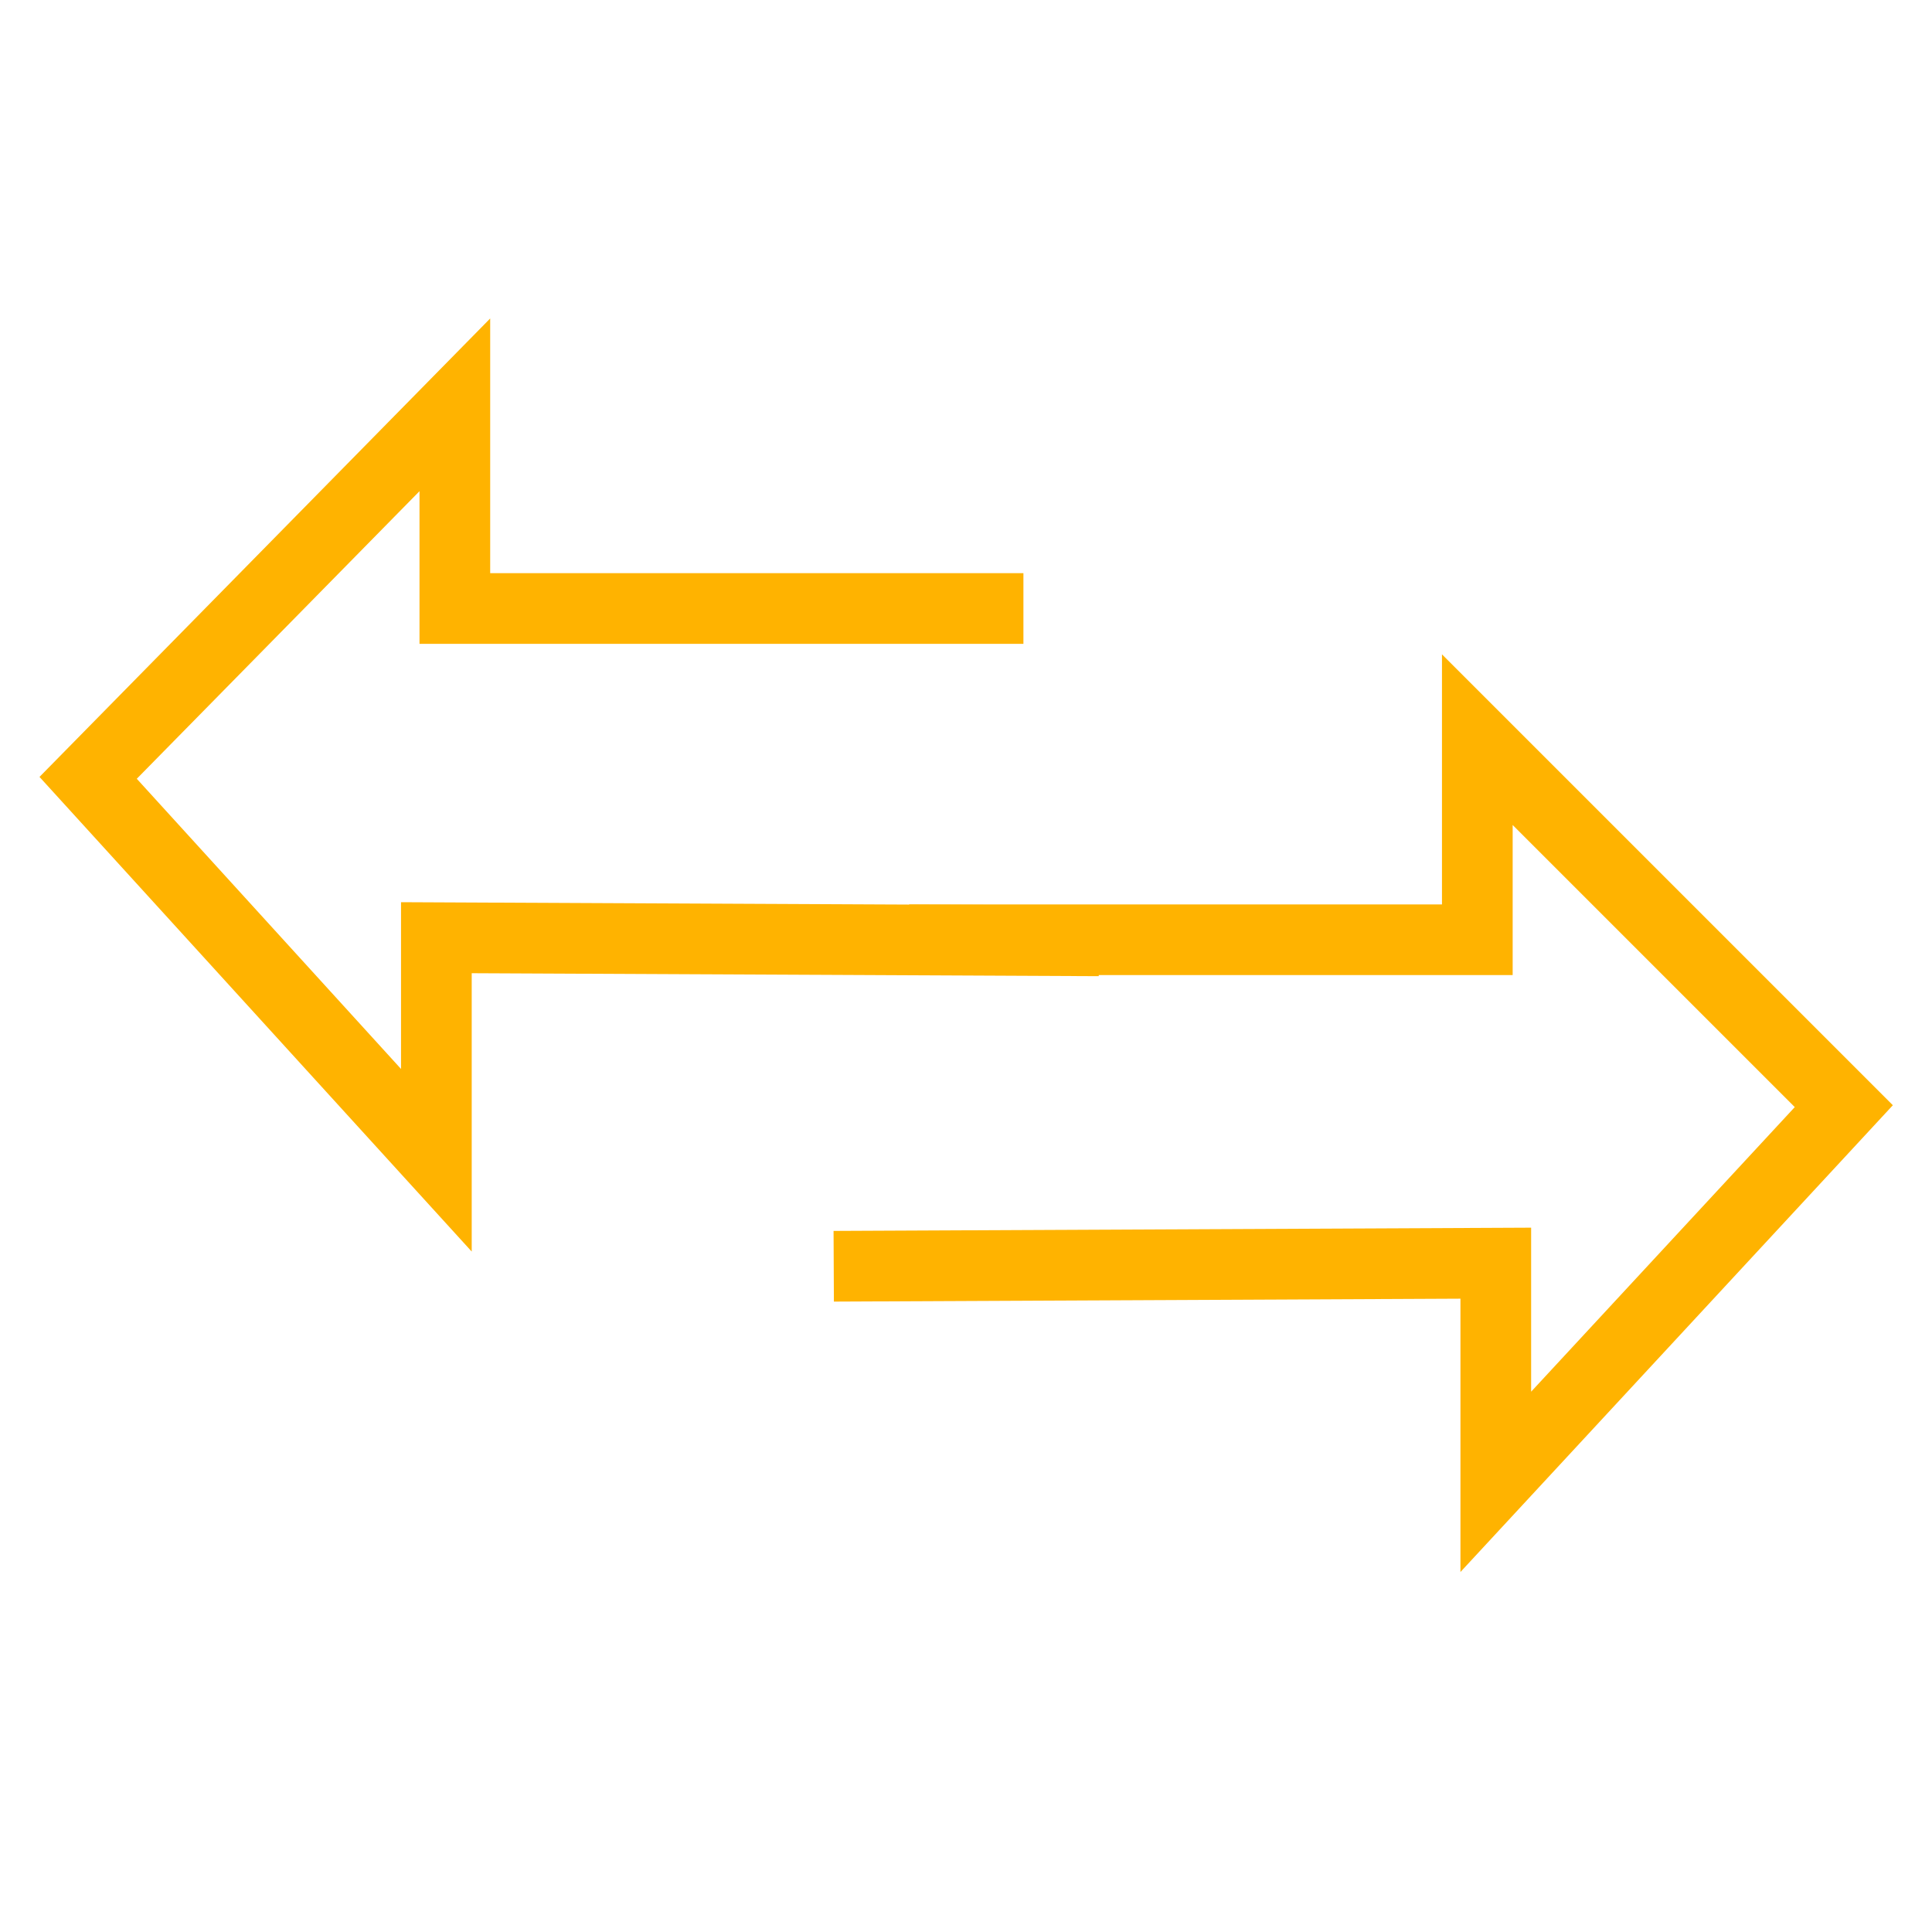 <svg xmlns="http://www.w3.org/2000/svg" width="82" height="82" viewBox="0 0 82 82">
  <g id="Group_32009" data-name="Group 32009" transform="translate(-22 -9)">
    <rect id="Rectangle_7739" data-name="Rectangle 7739" width="82" height="82" transform="translate(22 9)" fill="#fff"/>
    <g id="Group_32008" data-name="Group 32008" transform="translate(25.742 26.178)">
      <path id="Path_91656" data-name="Path 91656" d="M292.739,127.492h24.117V119l15.555,15.555L317.64,150.5v-9.281l-28.1.131" transform="translate(-257.896 -104.784)" fill="none" stroke="#ffb300" stroke-miterlimit="10" stroke-width="3"/>
      <path id="Path_91655" data-name="Path 91655" d="M329.232,127.644H305.1V119l-15.564,15.832,14.78,16.231v-9.446l28.12.133" transform="translate(-289.537 -118.996)" fill="none" stroke="#ffb300" stroke-miterlimit="10" stroke-width="3"/>
    </g>
  </g>
</svg>
